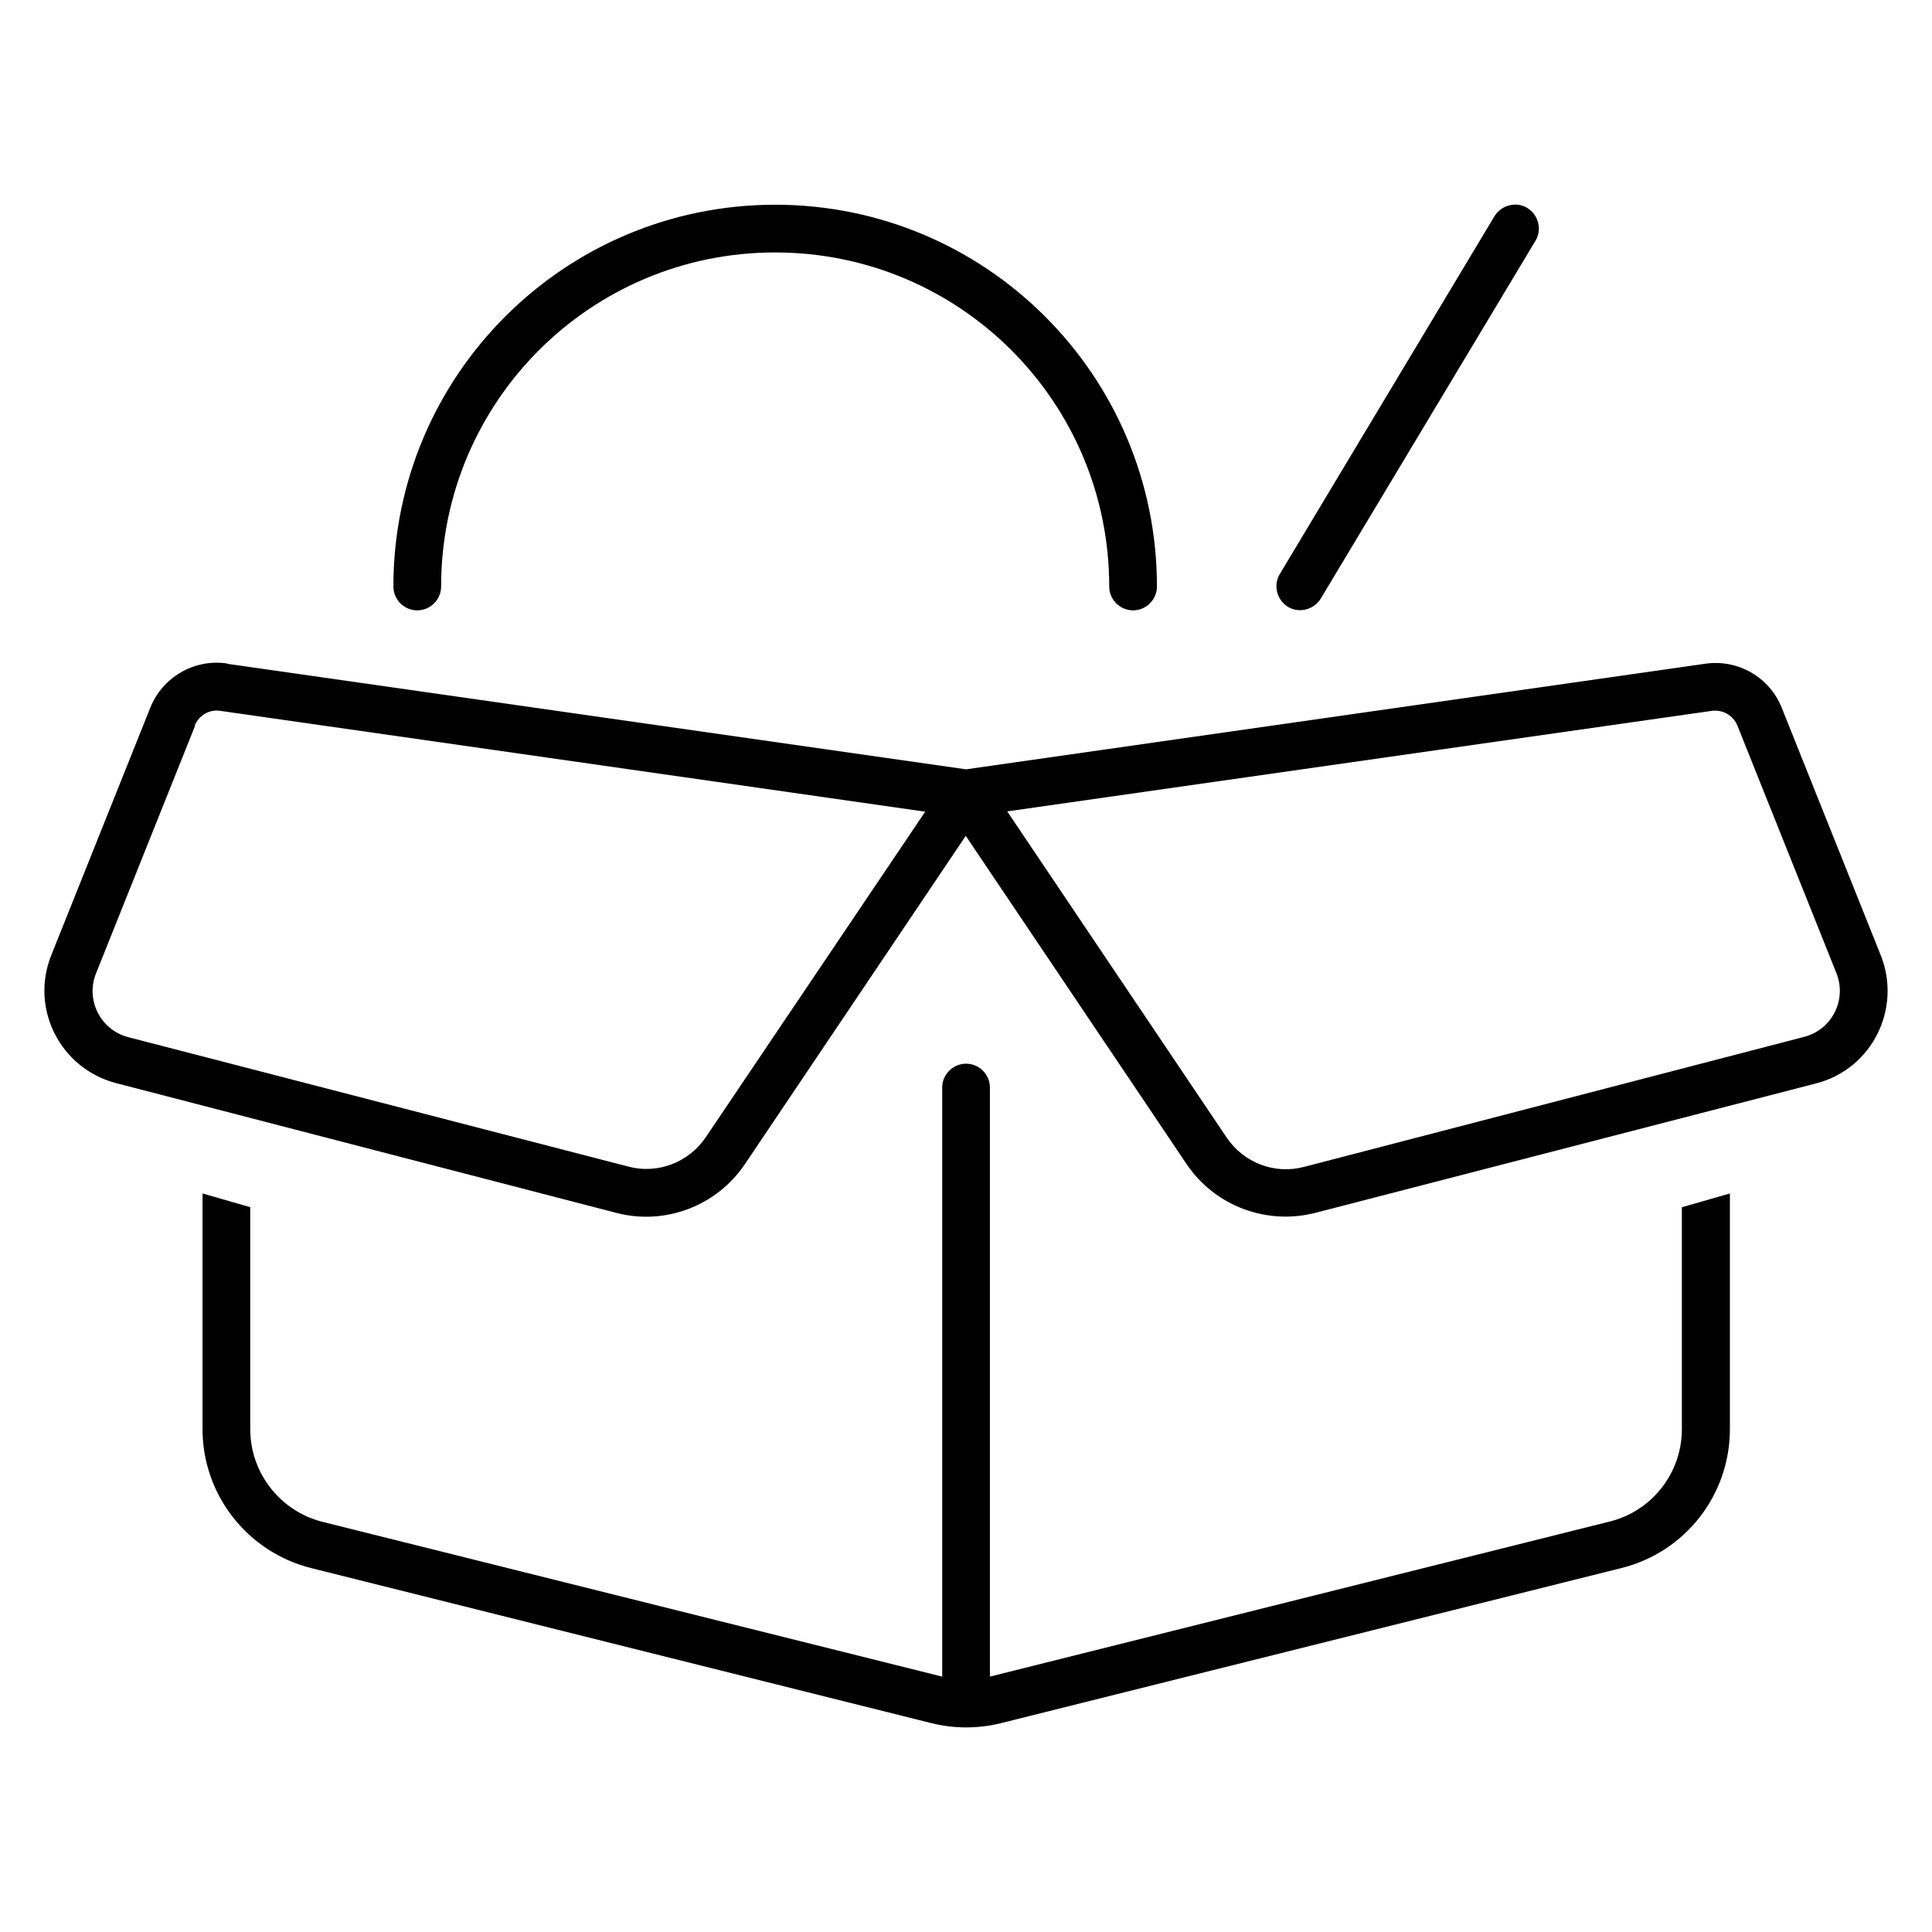 <?xml version="1.0" encoding="UTF-8"?> <svg xmlns="http://www.w3.org/2000/svg" id="a" width="200" height="200" viewBox="0 0 200 200"><path d="M158.947,24.929c.71-1.173.309-2.686-.834-3.396s-2.686-.309-3.396.834l-22.23,37.05c-.71,1.173-.309,2.686.834,3.396s2.686.309,3.396-.834c0,0,22.23-37.05,22.23-37.05ZM80.246,26.134c19.112,0,34.58,15.469,34.58,34.58,0,1.359,1.112,2.47,2.47,2.47s2.47-1.112,2.47-2.47c0-21.829-17.692-39.521-39.521-39.521s-39.521,17.692-39.521,39.521c0,1.359,1.112,2.47,2.47,2.47s2.47-1.112,2.47-2.47c0-19.112,15.469-34.58,34.58-34.58ZM20.162,75.102c.432-1.05,1.513-1.698,2.655-1.513l72.959,10.436-22.724,33.716c-1.76,2.594-4.971,3.829-7.997,3.026l-51.778-13.4c-2.871-.741-4.446-3.859-3.335-6.607l10.251-25.627-.031-.031ZM23.497,68.68c-3.396-.494-6.669,1.42-7.935,4.57l-10.251,25.627c-2.223,5.527.926,11.733,6.7,13.246l51.778,13.431c5.064,1.328,10.405-.71,13.338-5.064l22.848-33.963,22.848,33.963c2.933,4.353,8.275,6.36,13.338,5.064l51.84-13.4c5.774-1.482,8.892-7.719,6.7-13.246l-10.251-25.627c-1.266-3.18-4.539-5.064-7.935-4.57l-76.509,10.93-76.509-10.93v-.031ZM174.107,124.966v22.971c0,4.539-3.088,8.491-7.472,9.571l-64.159,16.055v-60.979c0-1.359-1.112-2.47-2.47-2.47s-2.47,1.112-2.47,2.47v60.979l-64.159-16.024c-4.384-1.112-7.472-5.064-7.472-9.602v-22.971l-4.94-1.42v24.392c0,6.793,4.631,12.721,11.239,14.388l64.221,16.055c2.347.587,4.817.587,7.194,0l64.221-16.055c6.607-1.636,11.239-7.564,11.239-14.388v-24.392l-4.94,1.42h-.031ZM177.195,73.589c1.142-.154,2.223.463,2.655,1.513l10.251,25.627c1.112,2.779-.463,5.866-3.335,6.607l-51.778,13.462c-3.057.803-6.237-.432-7.997-3.026l-22.724-33.778,72.928-10.405h0Z"></path></svg> 